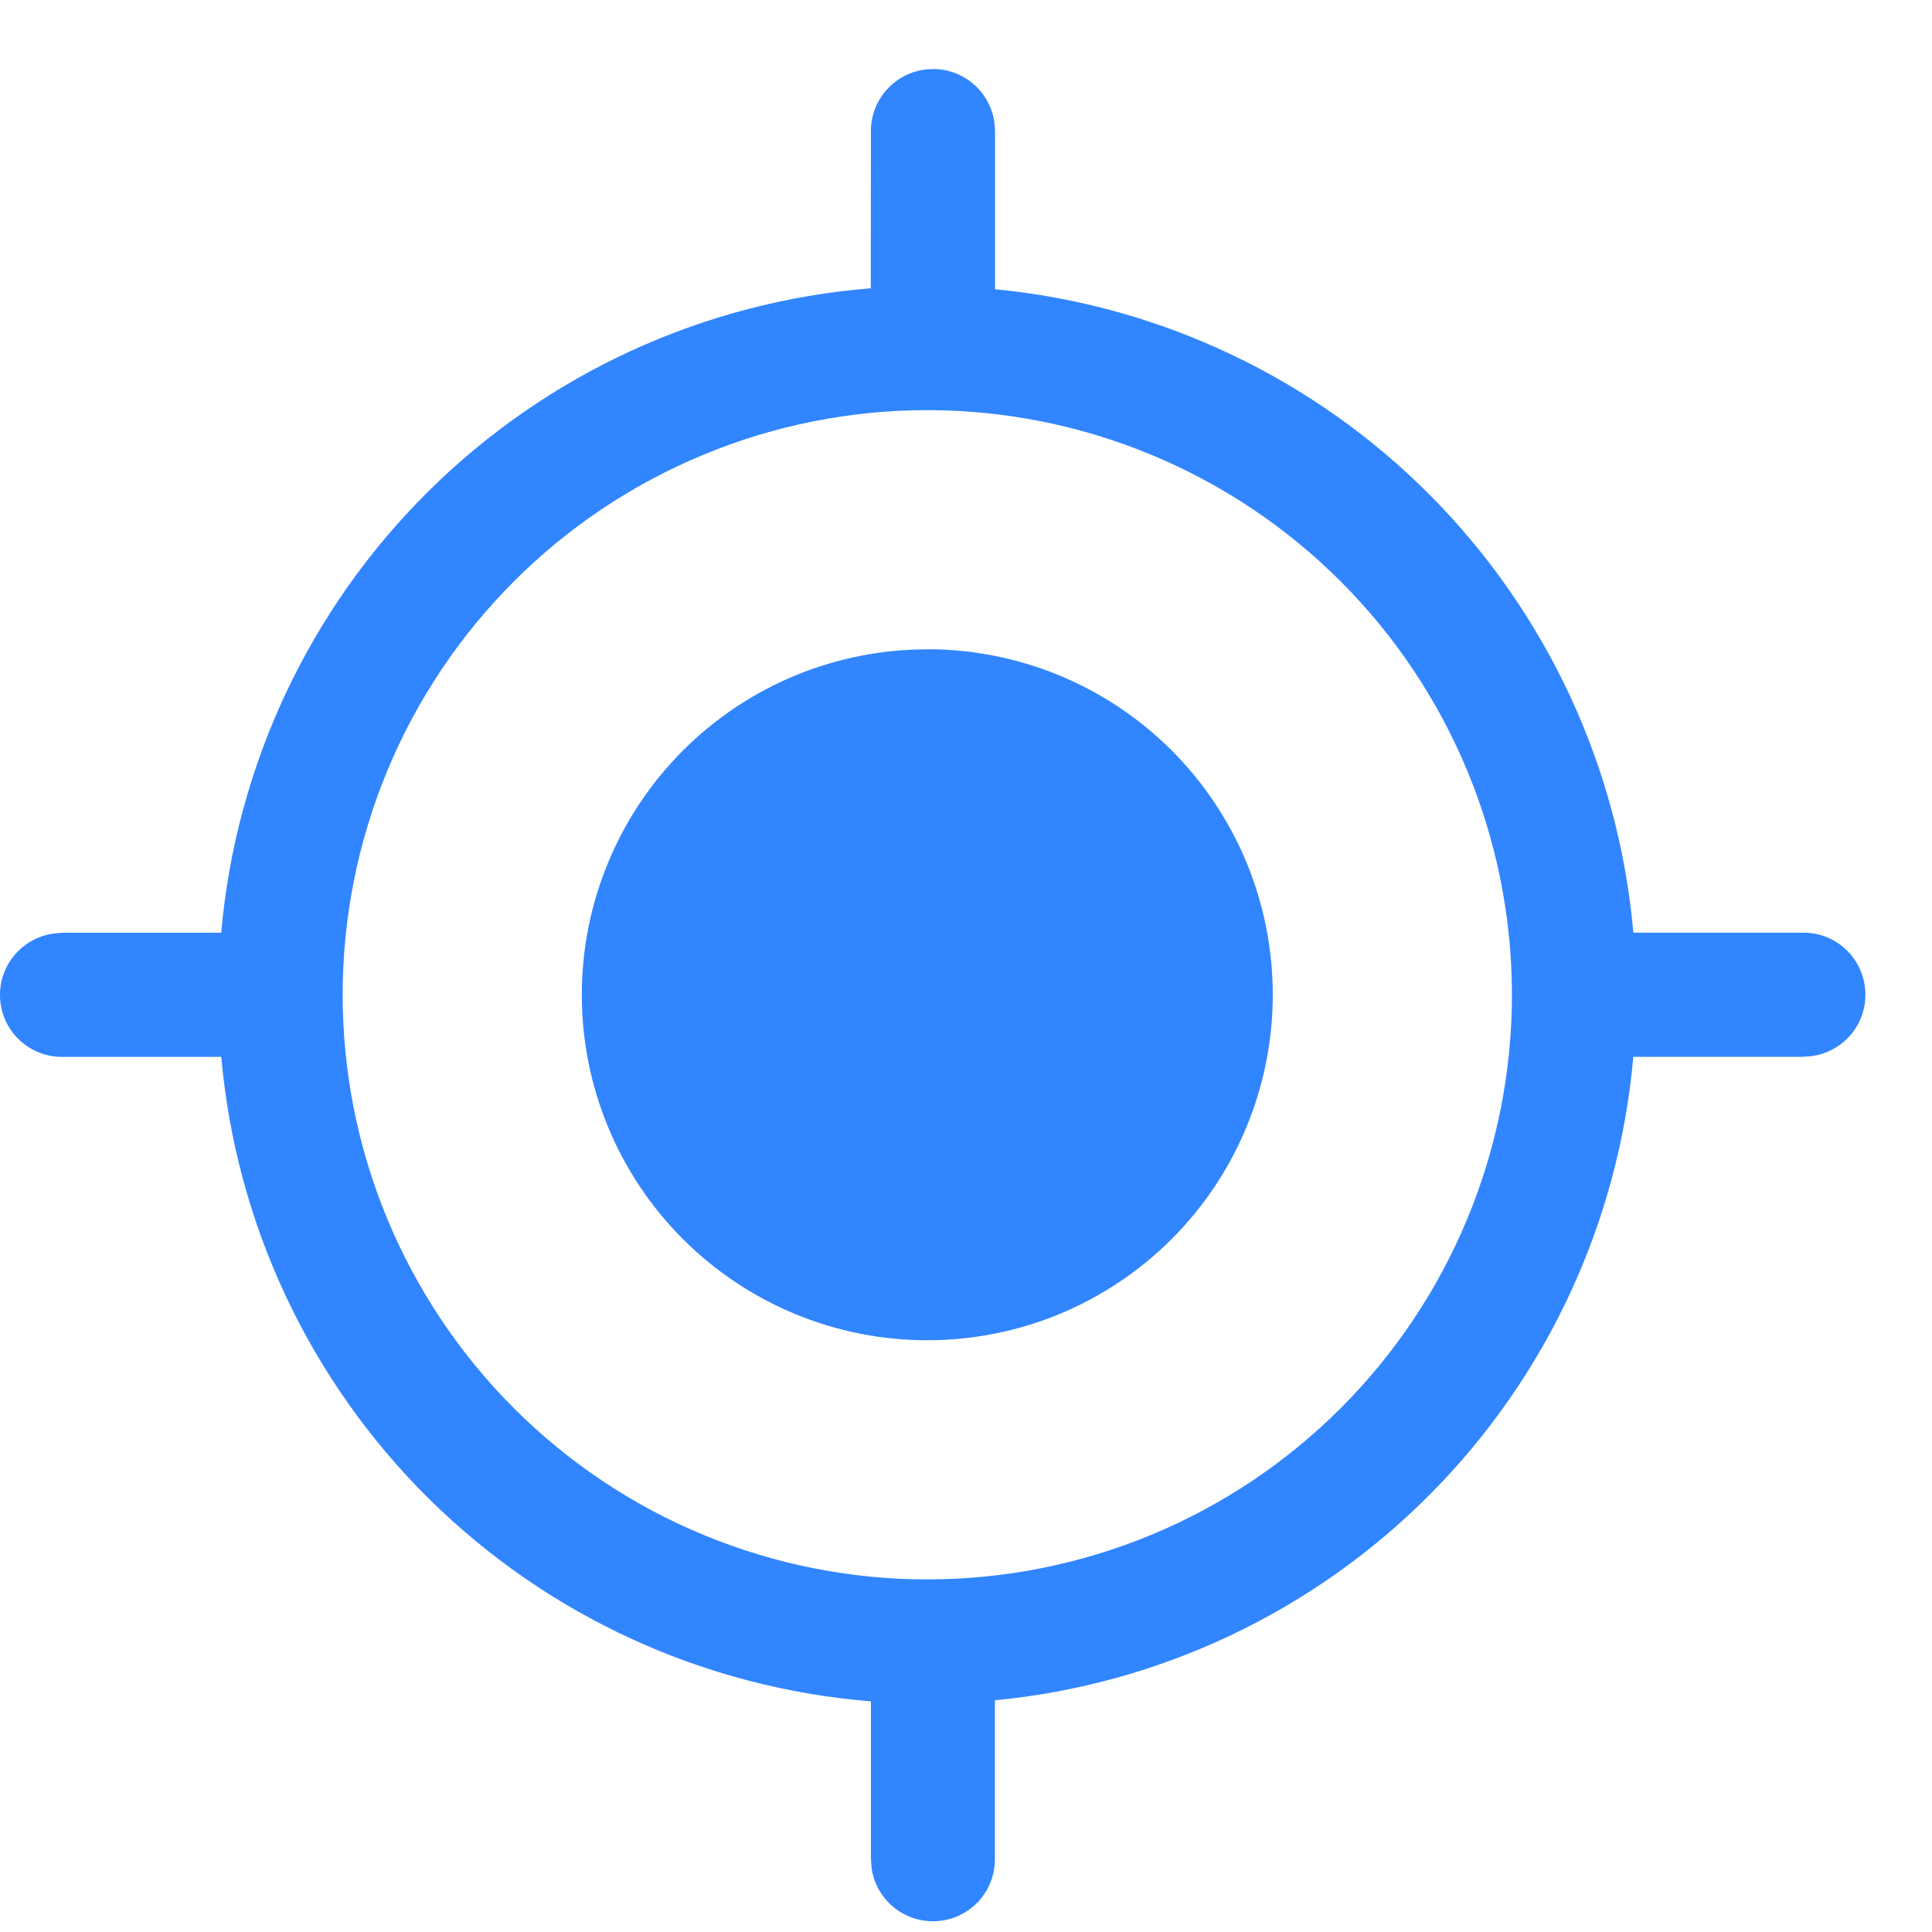 <svg width="28" height="28" viewBox="0 0 28 28" fill="none" xmlns="http://www.w3.org/2000/svg">
<path d="M13.521 1C13.976 1 14.353 1.338 14.412 1.778L14.421 1.899V4.192C16.809 4.421 19.042 5.48 20.732 7.183C22.421 8.886 23.462 11.127 23.672 13.517H26.114C26.346 13.511 26.571 13.595 26.742 13.751C26.913 13.907 27.017 14.123 27.033 14.354C27.049 14.585 26.975 14.813 26.827 14.991C26.678 15.169 26.467 15.282 26.237 15.308L26.114 15.316H23.671C23.461 17.706 22.421 19.948 20.731 21.651C19.041 23.355 16.808 24.413 14.419 24.642V26.935C14.422 27.165 14.337 27.387 14.182 27.555C14.026 27.724 13.812 27.827 13.583 27.842C13.354 27.858 13.127 27.785 12.95 27.64C12.773 27.494 12.658 27.285 12.63 27.058L12.622 26.935V24.657C10.202 24.463 7.929 23.419 6.205 21.71C4.482 20 3.42 17.735 3.207 15.317H0.921C0.69 15.323 0.465 15.239 0.294 15.084C0.122 14.928 0.018 14.712 0.002 14.481C-0.014 14.249 0.06 14.021 0.209 13.844C0.357 13.666 0.569 13.552 0.799 13.527L0.921 13.518H3.206C3.418 11.1 4.48 8.835 6.204 7.125C7.927 5.415 10.201 4.371 12.62 4.178L12.622 1.899C12.622 1.781 12.645 1.665 12.69 1.555C12.735 1.446 12.802 1.347 12.885 1.264C12.969 1.18 13.068 1.114 13.177 1.069C13.286 1.024 13.403 1.001 13.521 1.001V1ZM13.44 5.944C12.327 5.944 11.225 6.163 10.197 6.589C9.169 7.015 8.234 7.639 7.448 8.426C6.661 9.213 6.037 10.147 5.611 11.175C5.185 12.203 4.966 13.305 4.966 14.418C4.966 15.53 5.185 16.632 5.611 17.66C6.037 18.688 6.661 19.622 7.448 20.409C8.234 21.195 9.168 21.82 10.196 22.245C11.224 22.671 12.326 22.89 13.438 22.89C14.551 22.89 15.653 22.671 16.681 22.246C17.709 21.82 18.643 21.196 19.43 20.409C20.217 19.622 20.841 18.688 21.267 17.66C21.693 16.632 21.912 15.53 21.912 14.418C21.912 13.305 21.693 12.203 21.267 11.175C20.841 10.147 20.217 9.213 19.43 8.426C18.643 7.639 17.709 7.015 16.681 6.589C15.653 6.163 14.551 5.944 13.438 5.944H13.44ZM13.44 9.409C14.097 9.409 14.748 9.539 15.356 9.79C15.964 10.042 16.516 10.411 16.981 10.876C17.445 11.341 17.814 11.893 18.066 12.501C18.317 13.109 18.446 13.76 18.446 14.418C18.446 15.075 18.316 15.726 18.065 16.334C17.813 16.942 17.444 17.494 16.979 17.959C16.514 18.423 15.962 18.792 15.355 19.044C14.747 19.295 14.096 19.424 13.438 19.424C12.781 19.424 12.13 19.295 11.522 19.043C10.915 18.792 10.363 18.423 9.898 17.958C9.433 17.493 9.064 16.941 8.813 16.334C8.561 15.726 8.432 15.075 8.432 14.418C8.432 13.76 8.561 13.109 8.813 12.502C9.064 11.894 9.433 11.342 9.898 10.877C10.363 10.412 10.915 10.043 11.522 9.791C12.13 9.54 12.781 9.41 13.438 9.411L13.44 9.409Z" fill="#3185FF"/>
</svg>
